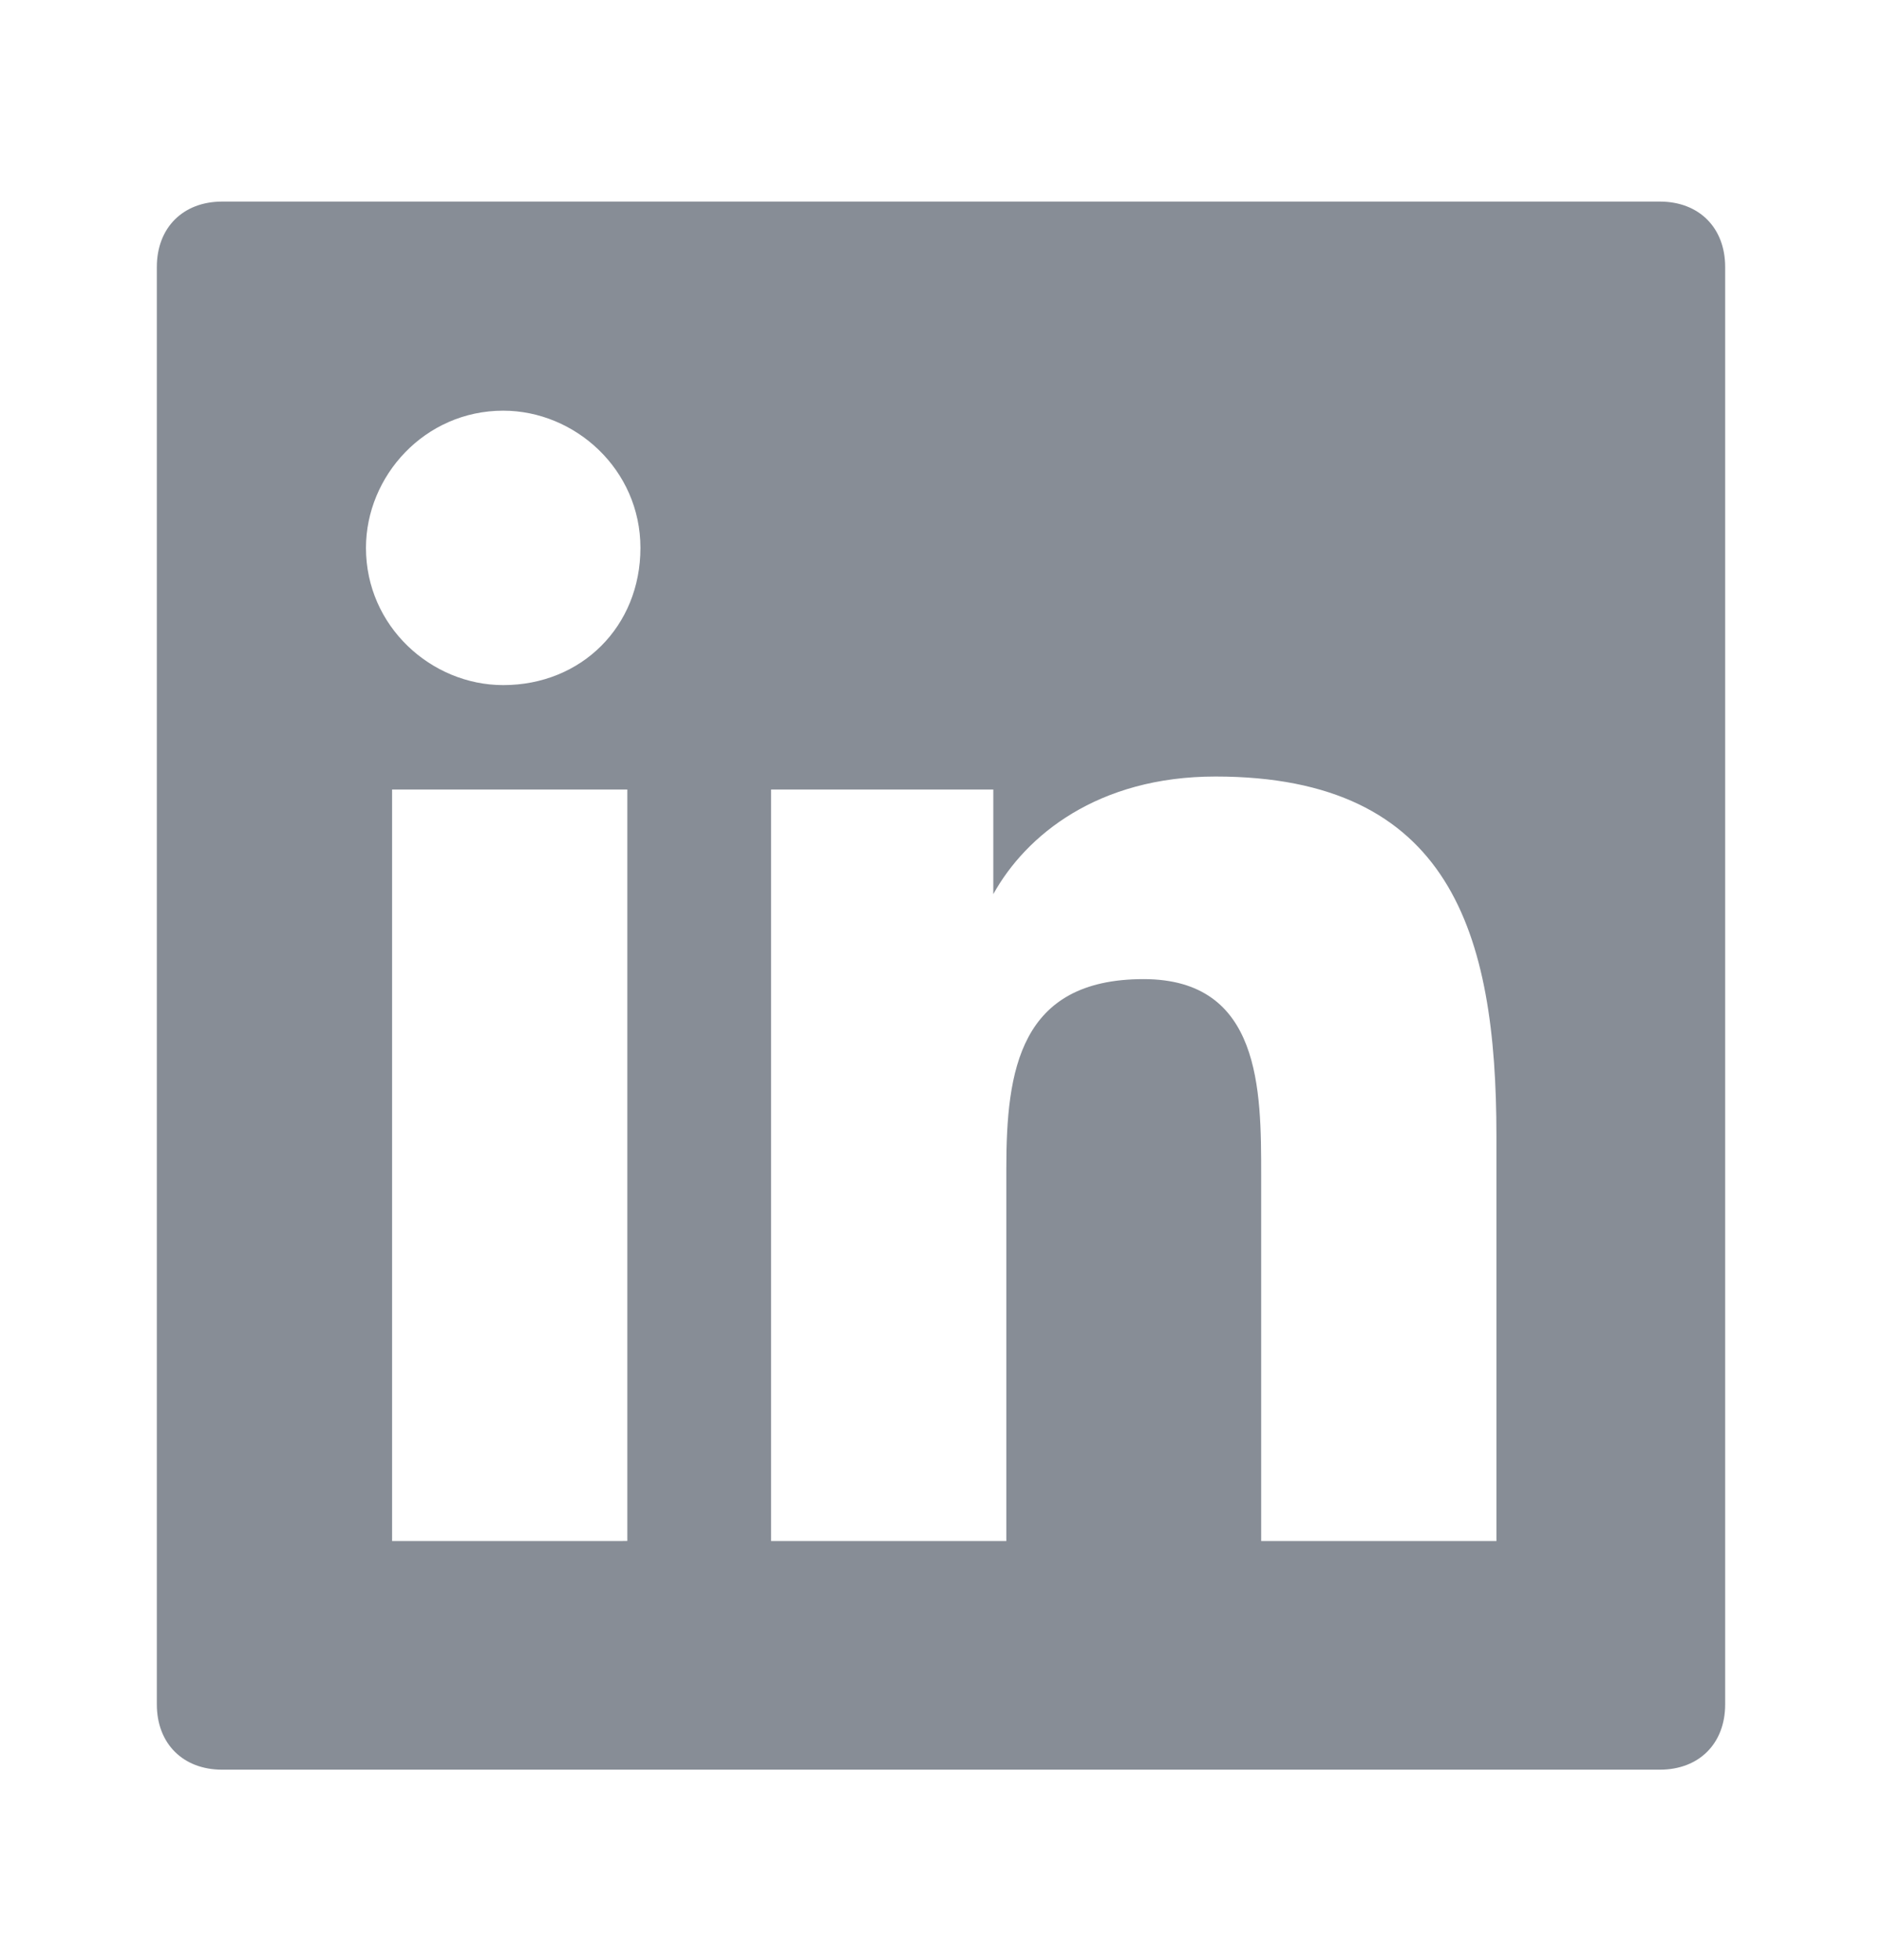 <svg xmlns="http://www.w3.org/2000/svg" width="24" height="25" fill="none" viewBox="0 0 24 25"><path fill="#878D96" d="M21.167 2.571H2.833c-.5 0-.833.334-.833.834v18.333c0 .5.333.833.833.833h18.334c.5 0 .833-.333.833-.833V3.405c0-.5-.333-.834-.833-.834M7.917 19.655H5V10.07h3v9.584zm-1.5-10.917c-.917 0-1.75-.75-1.75-1.75 0-.917.75-1.75 1.75-1.75.916 0 1.75.75 1.75 1.75s-.75 1.75-1.75 1.75m12.666 10.917h-3v-4.667c0-1.083 0-2.5-1.5-2.5-1.583 0-1.75 1.167-1.75 2.417v4.75h-3V10.07h2.834v1.334c.416-.75 1.333-1.5 2.833-1.5 3 0 3.583 2 3.583 4.583z"/></svg>